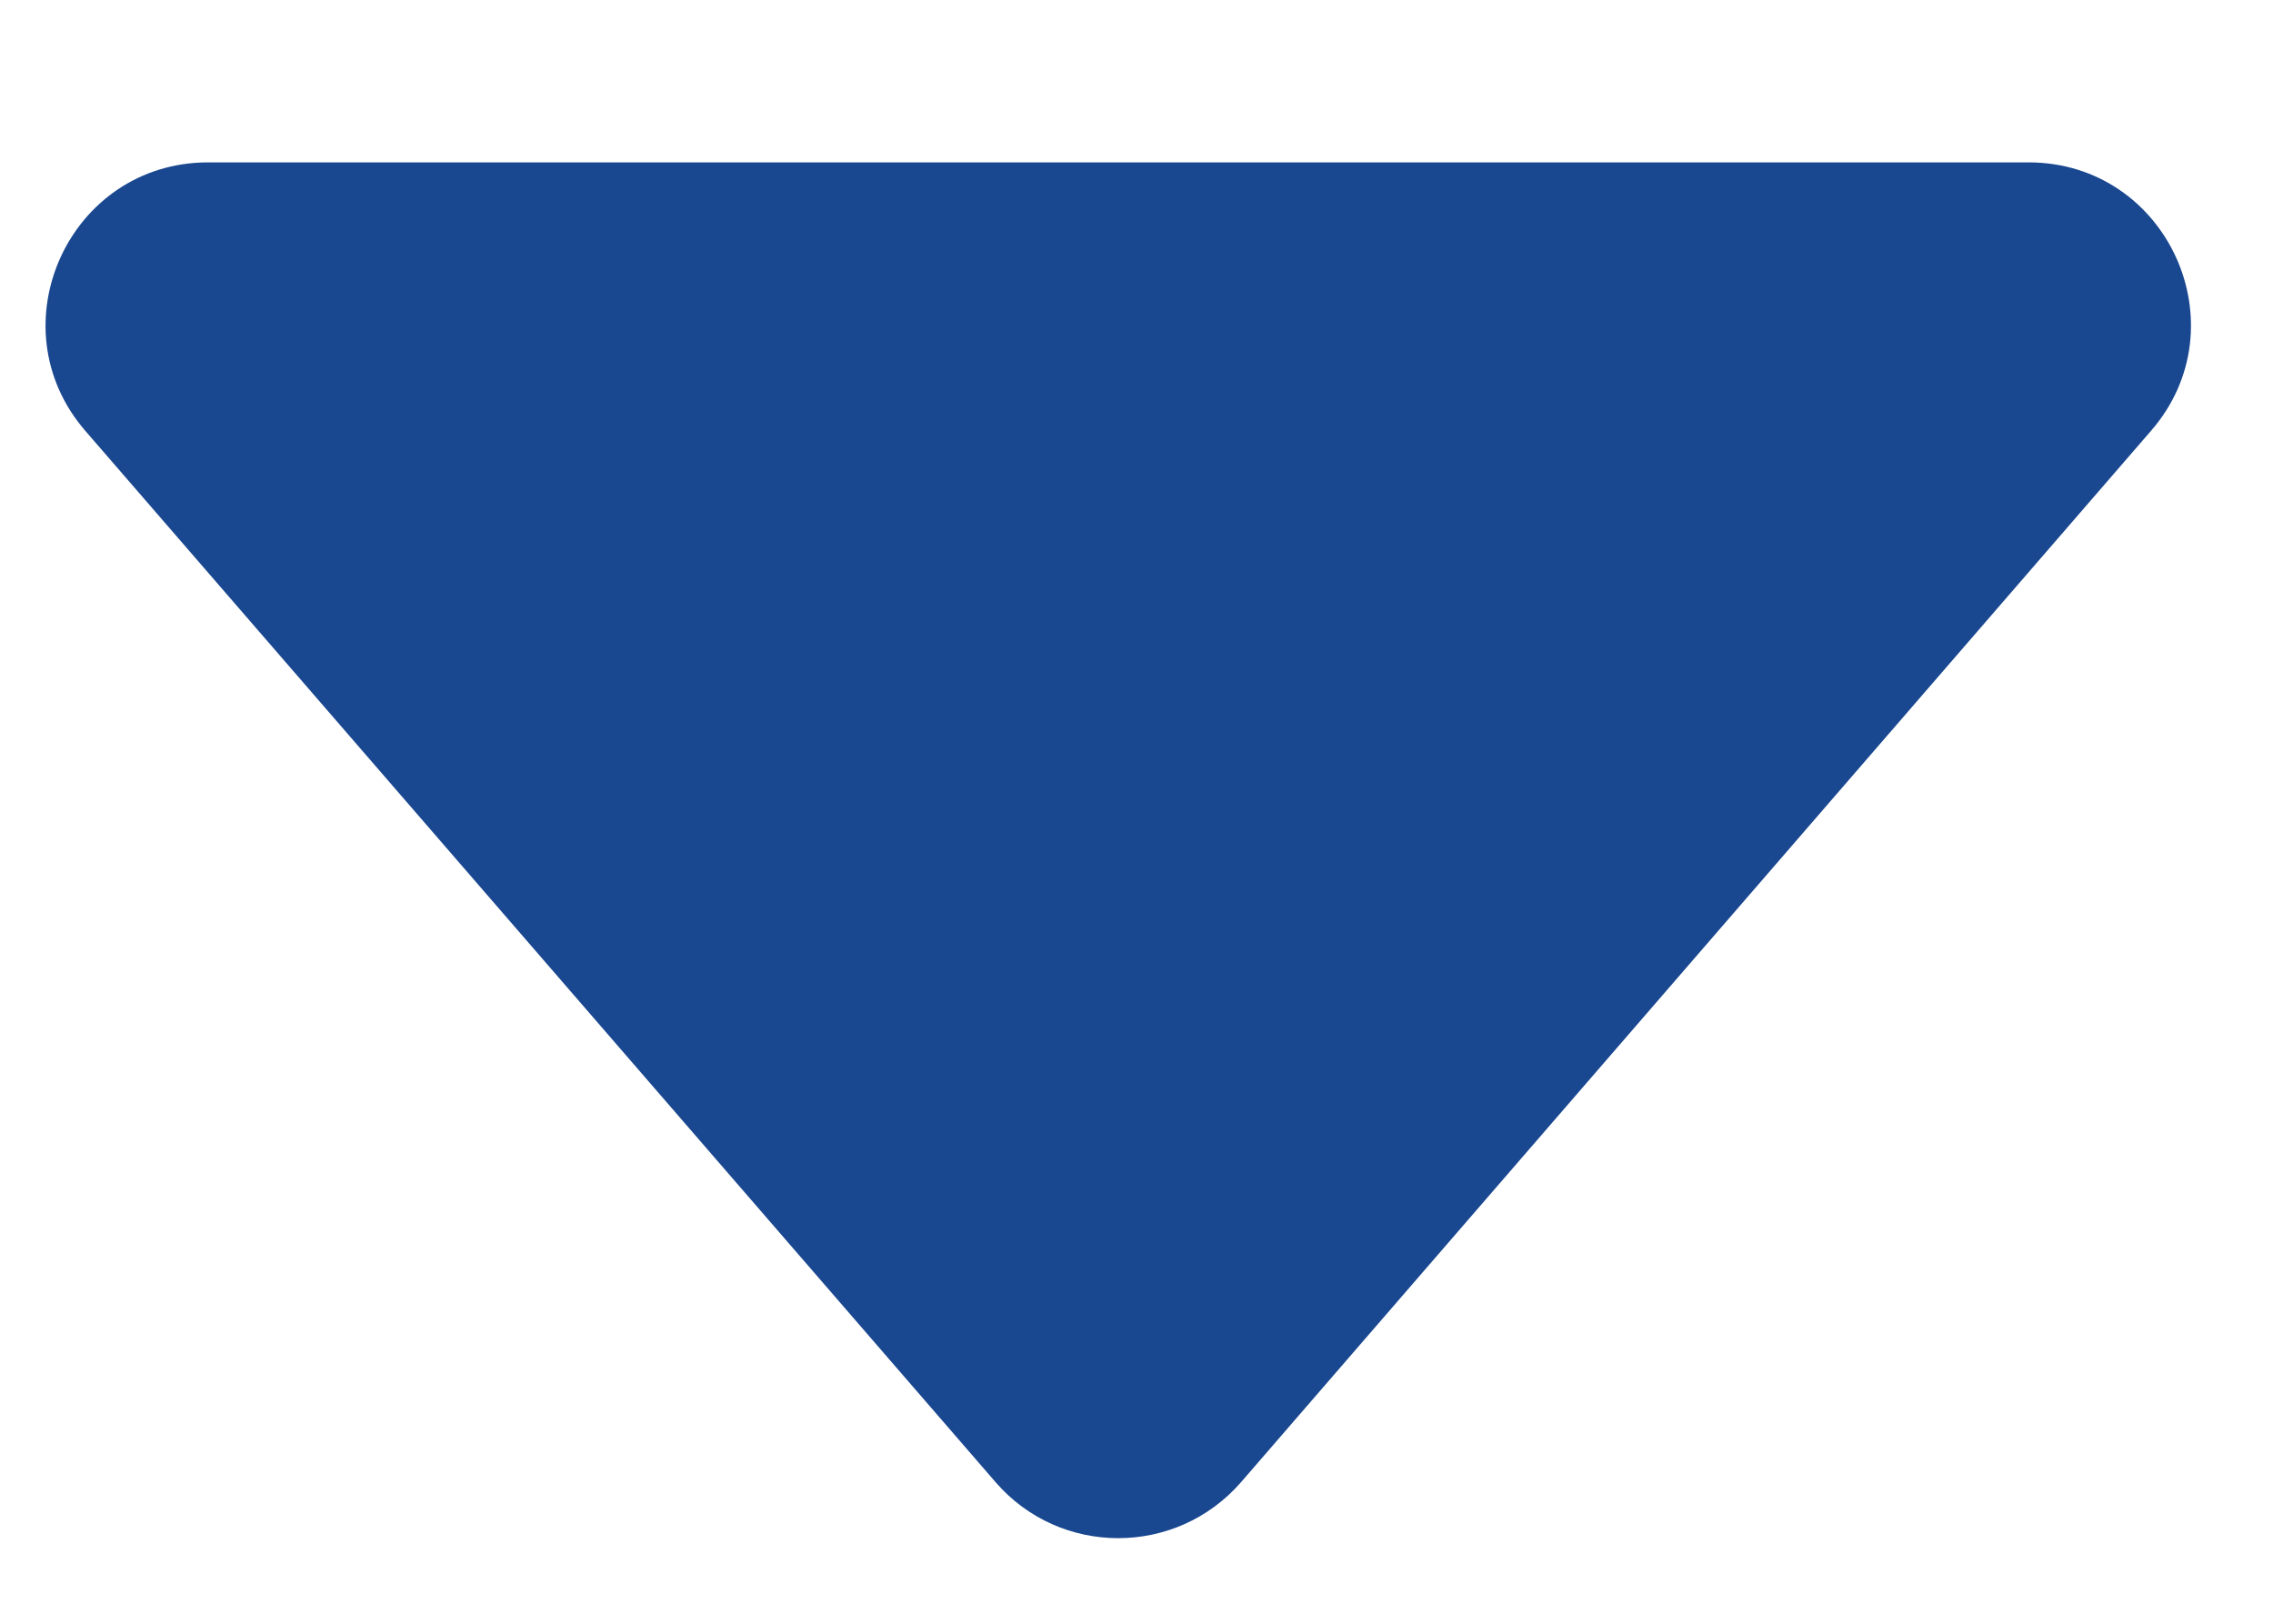 <svg xmlns="http://www.w3.org/2000/svg" width="7" height="5" viewBox="0 0 7 5" fill="none">
  <path d="M3.066 4.564C3.265 4.794 3.622 4.794 3.822 4.564L6.624 1.327C6.905 1.004 6.675 0.5 6.247 0.5H0.641C0.213 0.5 -0.017 1.004 0.263 1.327L3.066 4.564Z" fill="#194790"/>
</svg>